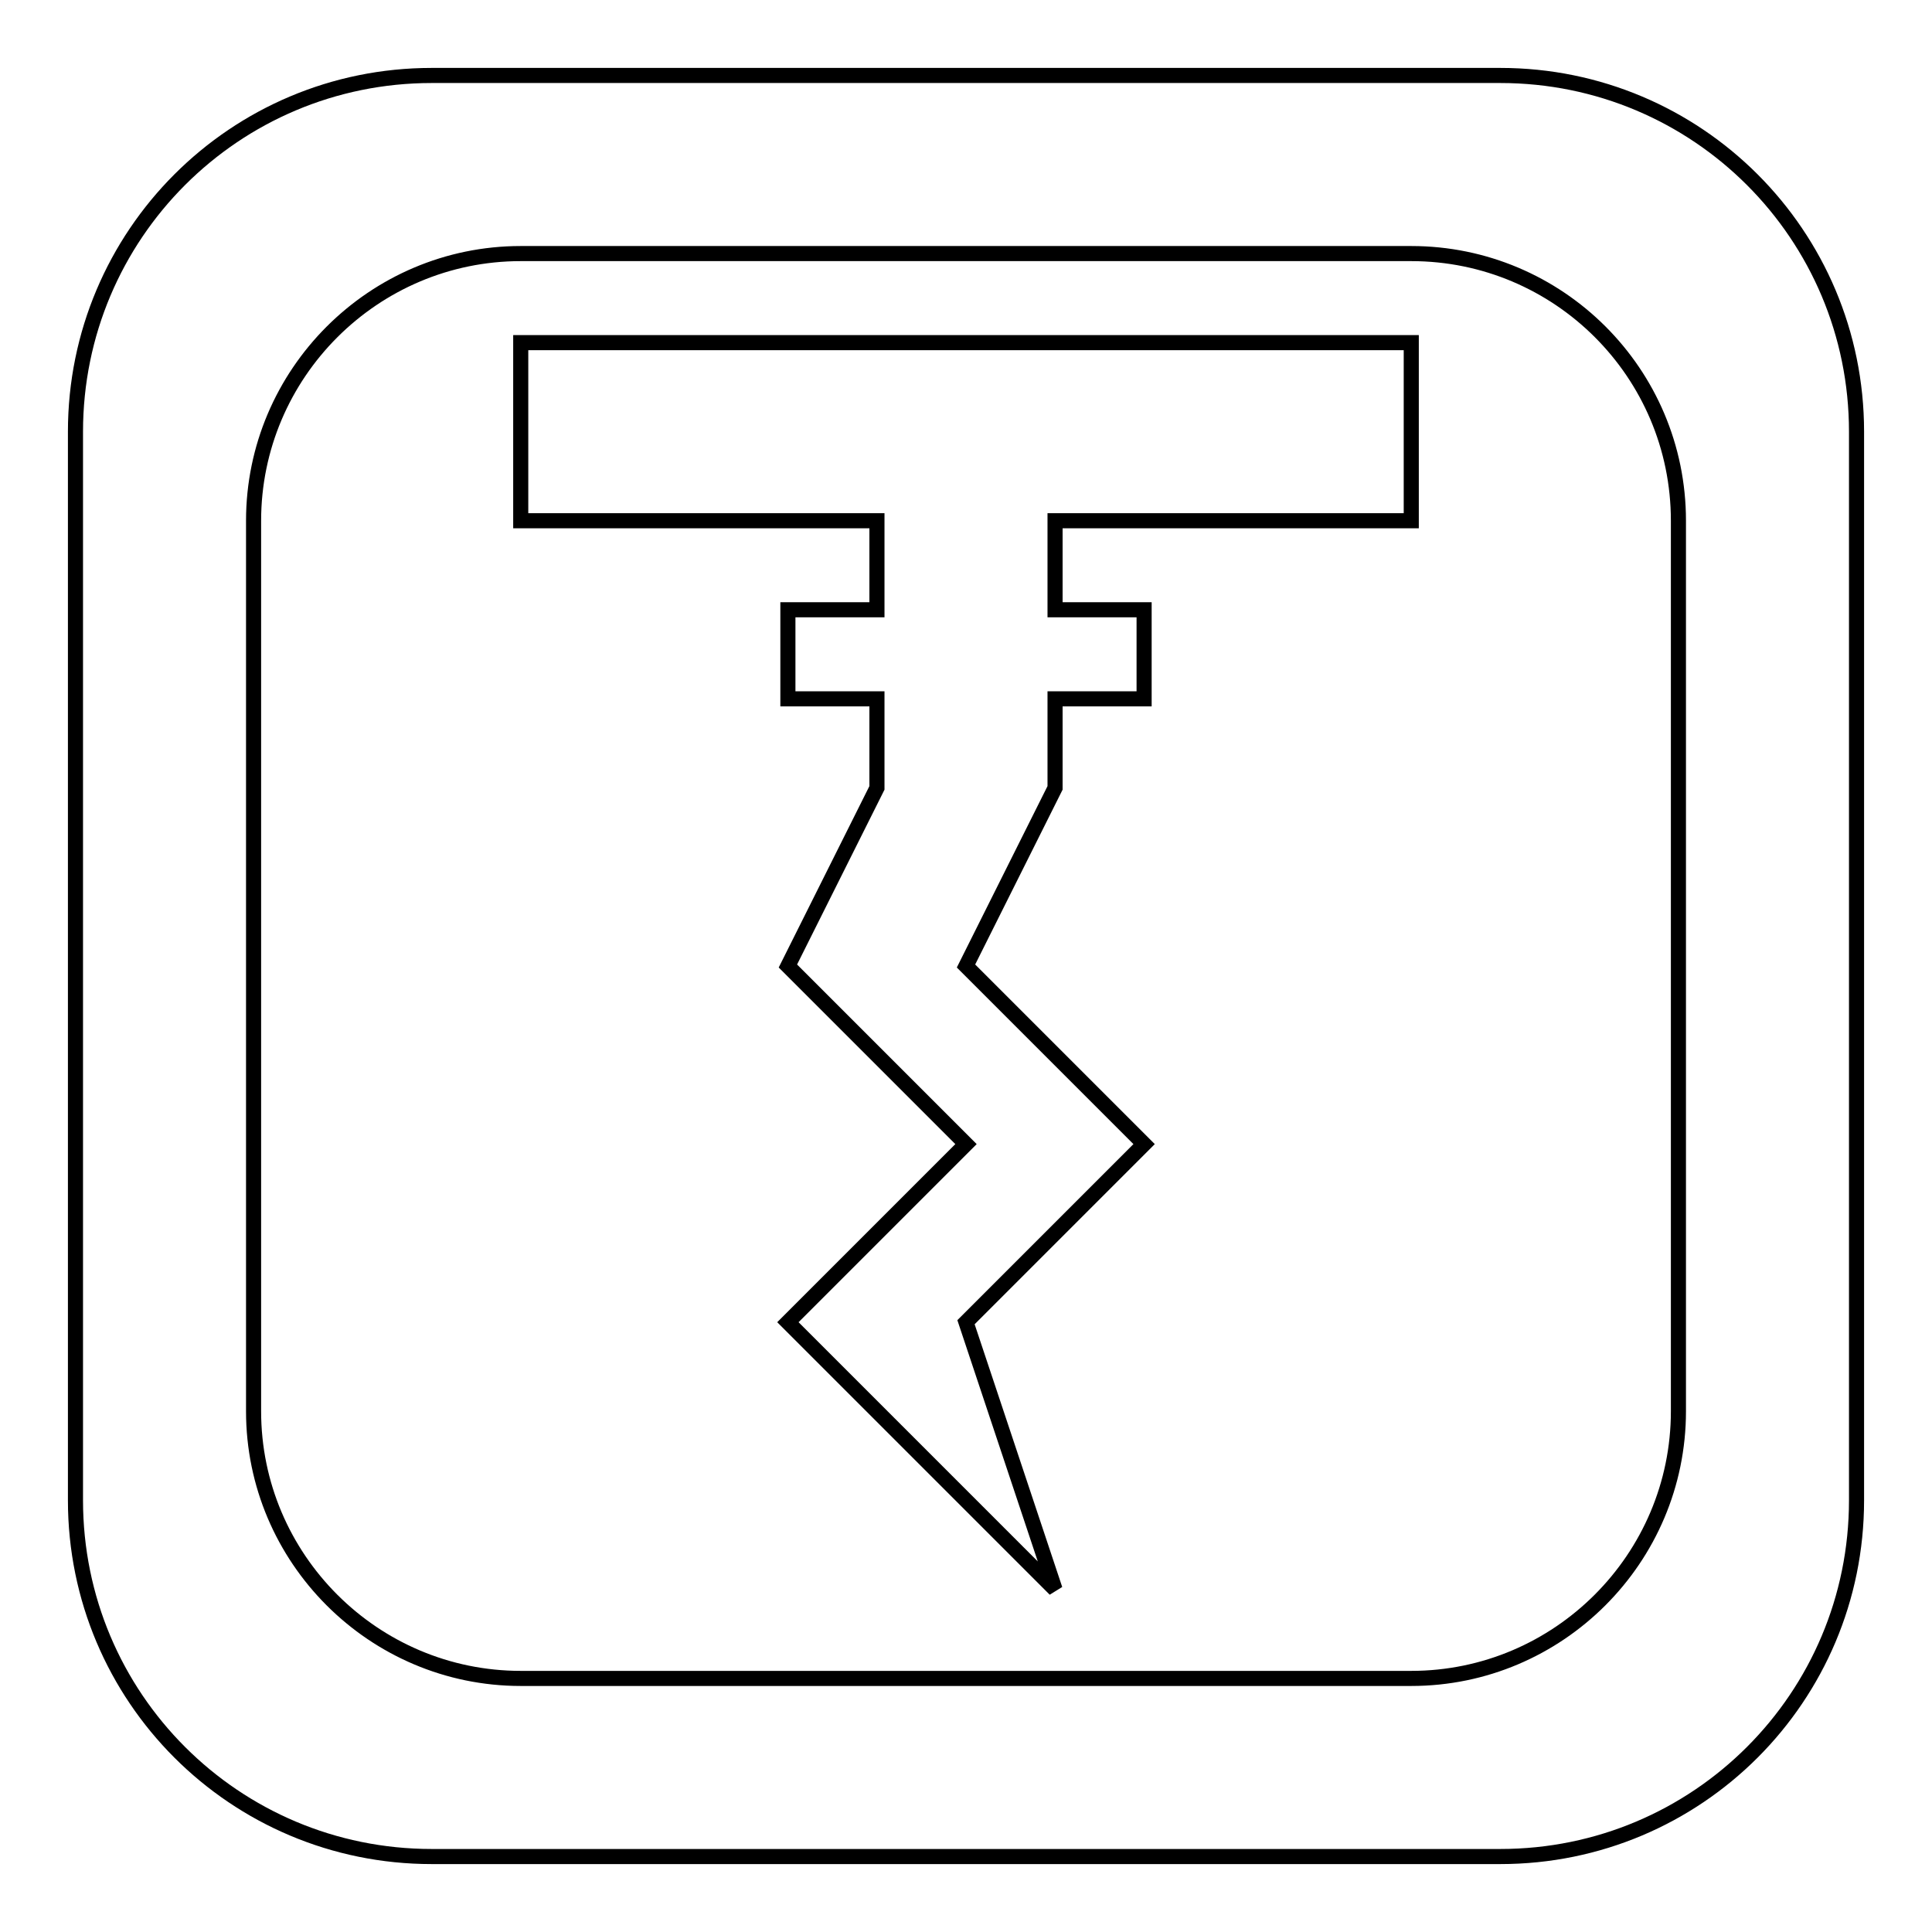 <?xml version="1.0" encoding="utf-8"?>
<!-- Svg Vector Icons : http://www.onlinewebfonts.com/icon -->
<!DOCTYPE svg PUBLIC "-//W3C//DTD SVG 1.1//EN" "http://www.w3.org/Graphics/SVG/1.1/DTD/svg11.dtd">
<svg version="1.1" xmlns="http://www.w3.org/2000/svg" xmlns:xlink="http://www.w3.org/1999/xlink" x="0px" y="0px" viewBox="0 0 256 256" enable-background="new 0 0 256 256" xml:space="preserve">
<g> <path stroke-width="2" fill-opacity="0" stroke="#000000"  d="M198.8,10H57.2C31.1,10,10,31.1,10,57.2v141.6c0,26.1,21.1,47.2,47.2,47.2h141.6 c26.1,0,47.2-21.1,47.2-47.2V57.2C246,31.1,224.9,10,198.8,10z M222.4,187c0,19.5-15.9,35.4-35.4,35.4H69 c-19.5,0-35.4-15.9-35.4-35.4V69c0-19.5,15.9-35.4,35.4-35.4h118c19.5,0,35.4,15.8,35.4,35.4V187z M69,45.4h118V69h-47.2v11.8h11.8 v11.8h-11.8v11.8L128,128l23.6,23.6L128,175.2l11.8,35.4l-35.4-35.4l23.6-23.6L104.4,128l11.8-23.6V92.6h-11.8V80.8h11.8V69H69 V45.4z"/></g>
</svg>